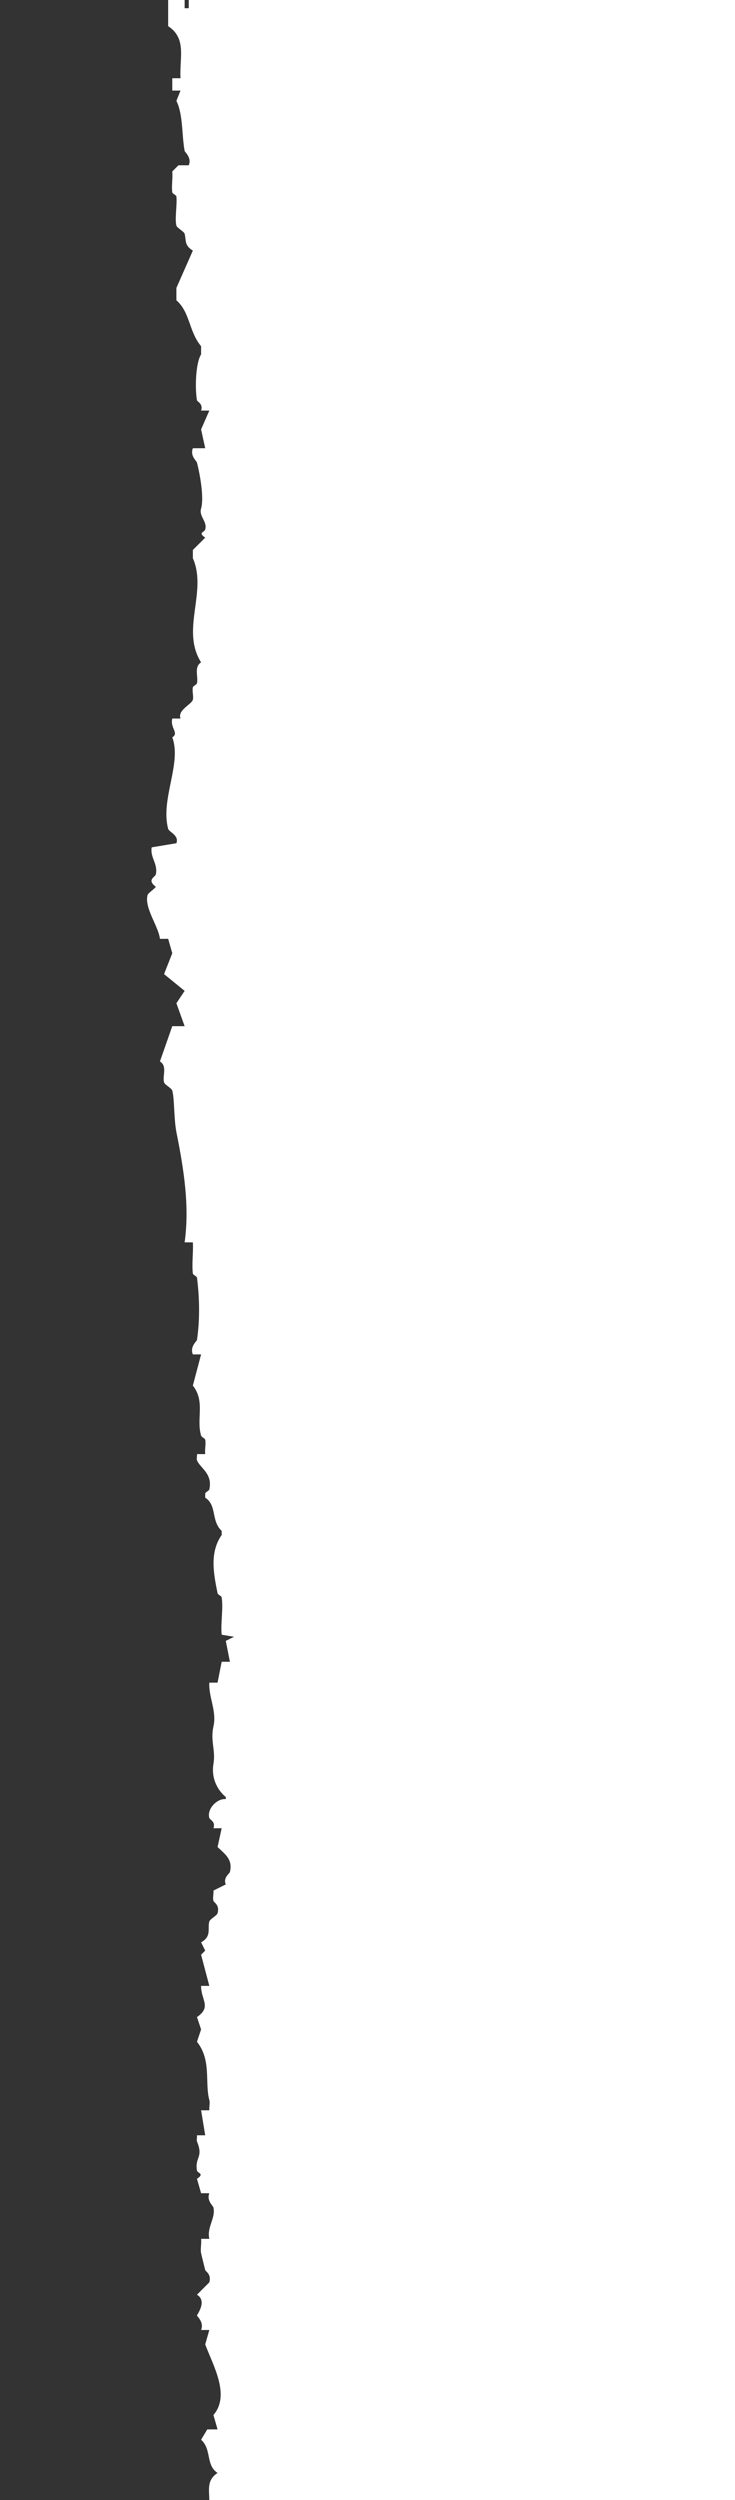 <?xml version="1.0" encoding="utf-8"?>
<!-- Generator: Adobe Illustrator 24.1.2, SVG Export Plug-In . SVG Version: 6.00 Build 0)  -->
<svg version="1.1" id="Layer_1" xmlns="http://www.w3.org/2000/svg" xmlns:xlink="http://www.w3.org/1999/xlink" x="0px" y="0px"
	 viewBox="0 0 250 850" style="enable-background:new 0 0 250 850;" xml:space="preserve">
<rect x="0" y="0" width="250" height="850" fill="#333333" stroke="none"/>
<style type="text/css">
	.st0{fill:#FFFFFF;}
</style>
<path class="st0" d="M62.8,0v2.8h1.4V0H250v850H71.2c-0.1-3.8-0.8-6.8,2.8-9.2c-4.1-2.7-1.9-7.9-5.6-11.3l2.1-3.5H74l-1.4-4.9
	c5.8-6.7-0.1-16.8-2.8-24l1.4-4.9h-2.8c1.1-2.6-1.4-4.7-1.4-4.9c0-0.4,3.6-4.9,0-7.1l4.2-4.2c0.8-2.8-1.3-3.7-1.4-4.2
	c-0.5-2-1.1-4.4-1.4-5.7c-0.3-1.4,0.2-3.4,0-4.9h2.8c-0.9-4,2.2-7,1.4-10.6c-0.1-0.7-2.4-2.3-1.4-4.9h-2.8l-1.4-4.9
	c2.7-1.8,0.2-1.9,0-2.8c-0.8-4.7,2.3-4.3,0-9.9c-0.2-0.6,0.1-1.4,0-2.1h2.8l-1.4-8.5h2.8c-0.1-1.1,0.3-2.6,0-3.5
	c-1.6-5.9,0.8-13.5-4.2-19.8l1.4-4.2l-1.4-4.2c5.1-3.5,1.3-5.9,1.4-10.6h2.8l-2.8-10.6l1.4-1.4l-1.4-2.8c3.7-2.1,2.1-4.6,2.8-7.1
	c0.2-0.8,2.6-2,2.8-2.8c0.8-2.8-1.2-3.6-1.4-4.2c-0.3-0.9,0.1-2.4,0-3.5l4.2-2.1c-1-2.3,1.3-3.7,1.4-4.2c1-4.2-1.4-5.9-4.2-8.5
	l1.4-6.4h-2.8c0.8-2.3-1.2-2.8-1.4-3.5c-0.9-3,2.6-6.7,5.6-6.4v-0.7c-3.4-2.9-4.9-7-4.2-11.3c0.8-4.6-1.1-7.8,0-12.7
	c1.2-5.2-1.7-10-1.4-14.9H74l1.4-7.1h2.8l-1.4-7.1l2.8-1.4l-4.2-0.7c-0.4-4,0.6-8.8,0-12.7c-0.1-0.5-1.3-0.9-1.4-1.4
	c-1.4-6.9-2.7-13.9,1.4-19.8v-1.4c-3.7-3.5-1.5-8.6-5.6-11.3v-1.4c0.2-0.6,1.3-0.9,1.4-1.4c1.2-5.4-3.1-7.2-4.2-9.9
	c-0.2-0.6,0.1-1.4,0-2.1h2.8c-0.2-1.6,0.3-3.5,0-4.9c-0.1-0.5-1.2-0.8-1.4-1.4c-1.7-5.8,1.5-11.5-2.8-17l2.8-10.6h-2.8
	c-1.1-2.6,1.3-4.5,1.4-4.9c1-6.8,0.9-14.2,0-21.2c-0.1-0.5-1.3-0.9-1.4-1.4c-0.4-3.4,0.2-7.2,0-10.6h-2.8
	c1.7-12.2-0.2-24.5-2.8-37.5c-0.9-4.7-0.6-11-1.4-14.1c-0.2-0.8-2.6-2-2.8-2.8c-0.6-2.3,1.2-5.5-1.4-7.1l4.2-12h4.2l-2.8-7.8
	l2.8-4.2l-7-5.7l2.8-7.1l-1.4-4.9h-2.8c-0.5-4.3-5.4-10.6-4.2-14.9c0.2-0.7,2.2-1.9,2.8-2.8c-3.2-2.4-0.2-3.3,0-4.2
	c0.8-3.6-2-5.7-1.4-9.2l8.4-1.4c1-2.7-2.5-3.8-2.8-4.9c-2.7-10,4.7-22.3,1.4-31.1c2.4-1.5-0.8-3.1,0-6.4h2.8
	c-1.1-2.9,3.8-4.8,4.2-6.4c0.3-1.2-0.3-3,0-4.2c0.1-0.5,1.3-0.9,1.4-1.4c0.5-2.4-1.1-5.5,1.4-7.1c-7-11.1,2.2-24-2.8-35.4v-2.8
	l4.2-4.2c-2.6-1.8-0.3-1.7,0-2.8c0.8-2.7-2.2-4.4-1.4-7.1c1-3.4-0.2-10.9-1.4-15.6c-0.2-0.7-2.4-2.3-1.4-4.9h4.2l-1.4-6.4l2.8-6.4
	h-2.8c0.8-2.3-1.3-3-1.4-3.5c-0.7-3.9-0.5-12.6,1.4-15.6v-2.8c-4.2-5-3.7-11.5-8.4-15.6v-4.2l5.6-12.7c-3-1.8-2.2-3.5-2.8-5.7
	c-0.2-0.8-2.6-2-2.8-2.8c-0.6-2.4,0.3-7,0-9.9c-0.1-0.5-1.3-0.9-1.4-1.4c-0.3-2.2,0.2-4.8,0-7.1l2.1-2.1h3.5
	c1.1-2.6-1.3-4.4-1.4-4.9c-1-5.4-0.5-12.4-2.8-17l1.4-3.5h-2.8v-4.2h2.8c-0.4-6.9,2.2-13.5-4.2-17.7V0H62.8L62.8,0z"/>
</svg>

